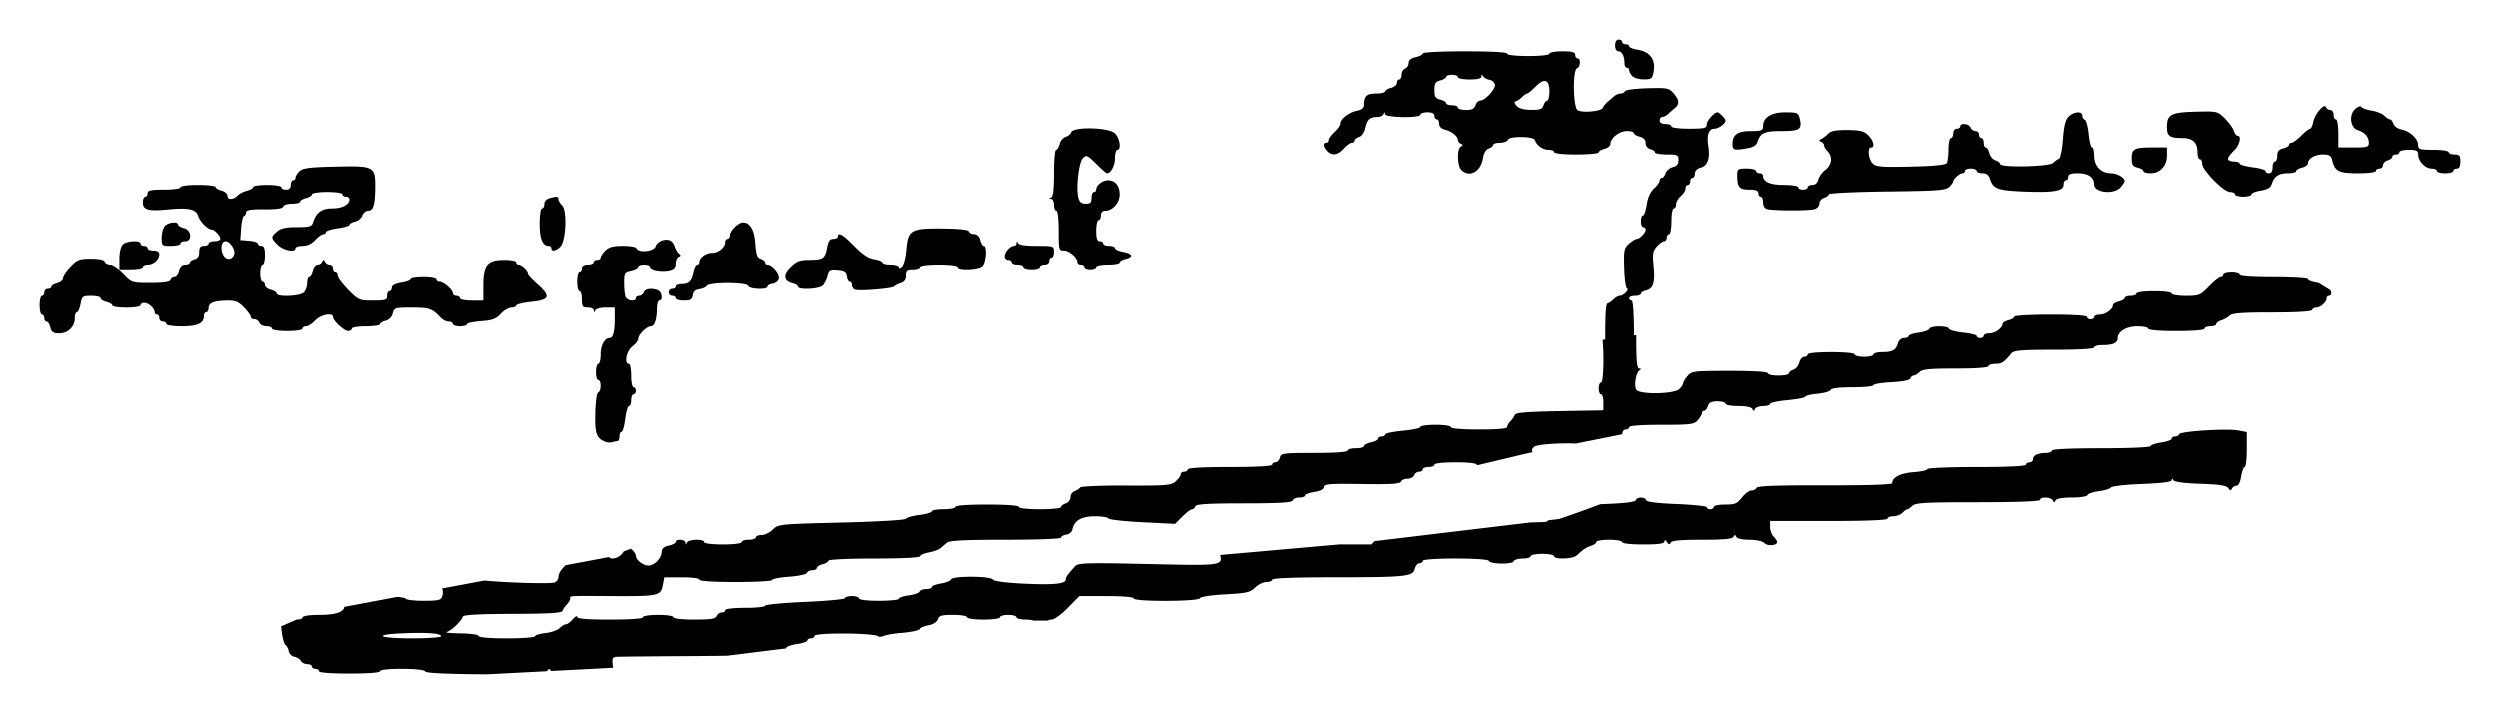 <svg xmlns="http://www.w3.org/2000/svg" width="715.655" height="204.376" viewBox="0 0 670.926 191.603"><path style="fill:#000" d="M-44.529 180.986c-.588 0-.945.595-.945 1.575 0 .927.362 1.576.878 1.576.964 0 1.642 1.324 1.642 3.202 0 .665.284 1.209.63 1.209.347 0 .63.295.63.656 0 .361.355 1.06.788 1.552.434.492 1.816.905 3.072.919 2.04.021 2.325-.179 2.662-1.86.68-3.4-.837-5.551-4.309-6.115-1.217-.197-2.212-.604-2.212-.905 0-.302-.426-.549-.946-.549s-.945-.283-.945-.63c0-.346-.425-.63-.945-.63zm-41.274 3.15c-6.488 0-11.342.25-11.342.582 0 .319-.85.766-1.89.994-1.253.275-1.89.801-1.89 1.559 0 .628-.426 1.306-.946 1.505-.52.2-.945.938-.945 1.642s-.284 1.28-.63 1.28c-.347 0-.63.42-.63.934 0 .513-.71 1.111-1.576 1.329-.866.217-1.575.648-1.575.957 0 .309-1.104.561-2.453.561-2.496 0-3.218.701-3.218 3.124 0 .747-.63 1.256-1.857 1.502-2.14.427-4.445 2.202-4.445 3.421 0 .46-.709 1.492-1.575 2.295-.866.803-1.575 1.783-1.575 2.176 0 .393-.284.715-.63.715-.917 0-.772 1.21.27 2.25 1.322 1.323 2.752 1.103 4.4-.675.803-.866 1.782-1.575 2.175-1.575.394 0 .716-.264.716-.587 0-.323.548-.761 1.217-.974.715-.227 1.397-1.22 1.654-2.406.492-2.266 1.227-2.94 3.22-2.955.752-.005 1.509-.364 1.683-.797.255-.63.329-.63.369 0 .061.975 9.5 1.132 9.5.157 0-.346.852-.63 1.891-.63 1.26 0 1.89.315 1.89.945 0 .52.284.945.63.945.347 0 .63.537.63 1.193 0 .76.598 1.342 1.652 1.607 1.776.445 3.39 1.766 3.39 2.774 0 .343.354.789.788.99.63.295.63.442 0 .736-1.081.505-.998 5.184.112 6.294 2.178 2.178 5.236.516 5.834-3.173.225-1.386.792-2.332 1.537-2.568.65-.207 1.18-.64 1.18-.963 0-.324.828-.588 1.84-.588 1.01 0 1.956-.355 2.1-.788.347-1.038 6.918-.983 7.265.06.479 1.435 2.128 2.618 3.65 2.618.841 0 1.53.284 1.53.63 0 .376 2.415.63 5.986.63 3.292 0 5.986-.252 5.986-.56 0-.31.709-.74 1.575-.958.867-.217 1.576-.816 1.576-1.329 0-1.568 2.407-3.454 4.41-3.454 1.04 0 1.89.253 1.89.562 0 .31.71.74 1.576.957 1.047.263 1.576.835 1.576 1.704 0 .777.51 1.44 1.26 1.636.693.181 1.26.58 1.26.886 0 .306 1.418.557 3.15.557 2.903 0 3.151.119 3.151 1.507 0 1.07-.443 1.619-1.533 1.892-.843.212-1.713.951-1.932 1.644-.22.692-.665 1.258-.988 1.258-.323 0-.588.322-.588.716 0 .393-.686 1.35-1.525 2.128-.98.909-1.681 2.455-1.962 4.327-.24 1.601-.688 2.911-.995 2.911-.308 0-.559.709-.559 1.575 0 .867.284 1.576.63 1.576.347 0 .63.304.63.675 0 .826-1.584 2.475-2.378 2.475-.319 0-1.243.576-2.055 1.28-1.352 1.173-1.463 1.715-1.325 6.46.083 2.848.417 5.272.743 5.387.737.259-.93 1.996-1.916 1.996-.396 0-1.12.4-1.609.89-.489.488-1.242 1.006-1.674 1.15-.489.163-.653 2.874-.627 9.7l-.724.103c.41 3.683.302 11.472-.407 11.472-.347 0-.63.71-.63 1.576 0 .866.283 1.575.63 1.575.347 0 .63.97.63 2.156v2.156l-11.763.207c-8.79.155-11.83.41-12.028 1.007-.146.439-.666 1.198-1.155 1.687-.49.489-.89 1.193-.89 1.565 0 .442-2.604.674-7.56.674-4.622 0-7.562-.245-7.562-.63 0-.356-1.786-.63-4.096-.63-2.253 0-4.096.26-4.096.577 0 .317-2.127.775-4.726 1.019-2.6.243-4.726.693-4.726 1 0 .305-.425.554-.945.554s-.946.262-.946.581c0 .32-.85.766-1.89.995-1.04.228-1.89.676-1.89.995 0 .32-.993.58-2.206.58s-2.205.284-2.205.63c0 .39-3.38.63-8.881.63-8.351 0-8.9.076-9.21 1.26-.181.694-.723 1.26-1.202 1.26-.48 0-.872.284-.872.631 0 .397-4.2.63-11.342.63-7.141 0-11.342.234-11.342.63 0 .347-.426.63-.945.63-.52 0-.946.322-.946.714 0 .393-.61 1.243-1.354 1.89-1.226 1.063-2.498 1.17-13.317 1.116-6.636-.032-12.133.199-12.35.52-.214.318-.886.762-1.492.986-.607.223-1.103.963-1.103 1.644 0 .684-.563 1.416-1.26 1.637-.693.22-1.26.665-1.26.989 0 .323-2.552.587-5.672.587-3.36 0-5.67-.257-5.67-.63 0-.39-3.257-.63-8.508-.63-5.25 0-8.506.24-8.506.63 0 .346-1.418.63-3.151.63-1.733 0-3.15.247-3.15.549 0 .302-1.484.746-3.297.986-1.813.241-3.462.706-3.665 1.034-.206.335-7.818.778-17.316 1.008-16.654.405-16.973.438-18.418 1.883-.81.809-2.167 1.471-3.018 1.471-.85 0-1.547.284-1.547.63 0 .347-.85.63-1.89.63s-1.89.284-1.89.63c0 .368-2.1.63-5.041.63-2.941 0-5.042-.262-5.042-.63 0-.918-4.248-.773-4.623.158-.254.63-.328.63-.367 0-.057-.896-2.571-1.098-2.571-.207 0 .32-.85.766-1.89.995-1.296.284-1.891.794-1.891 1.618 0 1.715-1.927 3.738-3.56 3.738-1.435 0-3.371-1.5-3.371-2.61 0-.536-.668-1.379-1.372-1.918l-1.918.737c-.431.956-1.803 1.9-2.955 1.9-.419 0-.758-.125-1.032-.379l-11.61 2.183a4.316 4.316 0 0 1-.332.347c-.867.803-1.576 2.032-1.576 2.732 0 .7-.508 1.405-1.13 1.567-1.571.411-14.32-.048-18.758-.547l-11.392 2.142c.311.56.332 1.27.06 2.127-.318 1.002-1.042 1.17-5.003 1.17-2.547 0-4.725-.264-4.84-.587-.056-.156-.89-.319-2.183-.46l-14.235 2.677c-.116 1.396-2.367 2.151-6.522 2.151-1.832 0-3.313.125-4.09.318l-.57.248a.117.117 0 0 0-.021.065c0 .448-.691.632-1.523.606l-4.239 1.843.275 2.053c.192 1.436.623 2.783.956 2.993.332.21.71.945.842 1.635.13.689.801 1.358 1.49 1.487.69.13 1.48.63 1.758 1.111.277.481 1.057.874 1.733.874.675 0 1.228.284 1.228.63 0 .347.426.63.946.63s.945.284.945.63c0 .388 3.15.63 8.191.63s8.192-.242 8.192-.63c0-.879 11.8-.834 12.093.047.151.454 5.46.713 16.142.788.177 0 .305.002.479.003l16.095-.836v-.001c.494-.71.736-.75.976-.158.015.036.04.07.063.105l16.7-.868c-.31-2.685-.211-2.867 1.165-2.947.828-.047 10.137-.137 20.686-.198 3.44-.02 6.302-.05 8.732-.09l11.628-1.442c.076-.017.154-.021.233-.03l3.993-.495a.403.403 0 0 0 .028-.139c0-.325 1.276-.783 2.836-1.017 1.56-.234 2.835-.676 2.835-.984 0-.307.426-.559.945-.559.52 0 .946-.283.946-.63 0-.987 16.826-.834 17.228.157.013.033.026.057.04.086l.975-.121c.646-.355 2.76-.76 5.064-.948 2.594-.212 4.813-.671 4.93-1.02.116-.35 1.173-.815 2.349-1.036 1.312-.246 2.284-.862 2.516-1.595.316-.995 1.002-1.194 4.118-1.194 2.072 0 3.738.28 3.738.63 0 .36 1.89.63 4.411.63 2.52 0 4.411-.27 4.411-.63 0-.347.993-.63 2.206-.63s2.205.283 2.205.63c0 .346 1.134.63 2.52.63.847 0 1.596.107 2.053.268h3.853c.23-.161.605-.268 1.029-.268.695 0 2.652-1.418 4.349-3.15l3.085-3.151h7.309c4.453 0 7.309.246 7.309.63 0 .897 17.466.846 17.765-.051.133-.399 2.959-.833 6.797-1.044 5.783-.319 6.745-.54 8.045-1.84.812-.811 2.173-1.476 3.024-1.476.85 0 1.546-.284 1.546-.63 0-.404 5.939-.633 16.541-.637 19.373-.008 21.136-.194 21.66-2.283.206-.82.77-1.491 1.252-1.491s.876-.284.876-.63c0-.842 17.464-.852 17.749-.01.307.907 6.386 1.014 6.685.117.135-.406 1.215-.738 2.399-.738s2.153-.283 2.153-.63c0-.346 1.418-.63 3.15-.63 1.734 0 3.151.284 3.151.63 0 .908 4.968.778 6.01-.157 1.985-1.78 2.658-2.229 3.963-2.643.753-.239 1.37-.7 1.37-1.023 0-.323 1.56-.588 3.465-.588 1.907 0 3.466.284 3.466.63 0 .374 2.31.63 5.671.63 4.112 0 5.674-.216 5.681-.787.007-.534.226-.483.679.157.503.712.747.75.987.158.233-.573 2.528-.788 8.407-.788 5.853 0 8.188-.217 8.454-.787.294-.63.44-.63.735 0 .222.475 1.612.787 3.51.787 1.866 0 3.506.362 4.034.89.89.889 3.43.676 3.43-.288 0-.282-.424-.936-.944-1.456-.52-.52-.946-1.675-.946-2.566v-1.62h15.754c10.082 0 15.753-.228 15.753-.63 0-.348.688-.631 1.53-.631.842 0 1.957-.425 2.476-.945.52-.52 1.127-.945 1.35-.945.223 0 .831-.426 1.351-.946.793-.792 3.636-.945 17.599-.945 10.682 0 16.653-.226 16.653-.63 0-.913 2.978-.775 3.413.158.294.63.44.63.735 0 .237-.509 1.782-.788 4.359-.788 2.261 0 4.088-.29 4.215-.67.122-.37 1.493-.837 3.045-1.04 1.552-.203 3.006-.652 3.232-.999.226-.346 3.983-.768 8.35-.936 5.226-.201 7.942-.546 7.948-1.008.007-.496.146-.49.473.023.287.45 3.043.81 7.26.946 5.147.165 6.957.448 7.452 1.163.492.711.734.75.974.158.176-.433.718-.788 1.205-.788.546 0 1.04-.967 1.288-2.52.222-1.387.65-2.52.953-2.52.302 0 .55-2.115.55-4.698v-4.698l-2.31-.432c-3.085-.579-15.594.217-15.86 1.01-.115.344-.61.625-1.102.625-.49 0-.893.267-.893.592 0 .326-1.276.783-2.835 1.017-1.56.234-2.836.677-2.836.984 0 .307-5.955.558-13.233.558-8.402 0-13.233.23-13.233.63 0 .347-.686.63-1.524.63-2.175 0-3.517.628-3.517 1.644 0 .482-.425.877-.945.877s-.945.284-.945.63c0 .4-4.831.63-13.233.63-7.278 0-13.233.25-13.233.555 0 .304-1.666.675-3.703.823-3.524.255-5.749 1.394-5.749 2.945 0 .407-6.4.617-18.088.592-12.924-.027-18.157.166-18.326.675-.131.392-.739.712-1.351.712-.613 0-1.766.85-2.563 1.89-1.258 1.641-1.852 1.89-4.506 1.89-1.68 0-3.056.284-3.056.63 0 .347-.425.63-.945.63s-.945-.244-.945-.544c0-.3-3.602-.684-8.004-.854-5.204-.2-8.087-.56-8.244-1.03-.313-.94-2.48-.936-2.794.007-.16.48-3.066.83-8.559 1.029-.342.012-.634.032-.966.047a313.385 313.385 0 0 1-11.046 3.963l-2.897.347c-.157.16-.361.302-.59.39-.182.07-1.936.135-4.284.195l-41.753 5.01-.867.893h-8.632l-31.904 2.827c.716 2.93-.019 2.851-19.267 2.43-16.85-.37-18.877-.308-19.712.609-1.961 2.152-2.507 2.924-2.507 3.547 0 1.168-3.226 1.488-11.219 1.11-4.842-.229-8.055-.65-8.328-1.092-.6-.972-10.876-1.023-11.199-.056-.13.39-1.347.887-2.704 1.104-1.358.217-2.468.642-2.468.944 0 .302-.685.55-1.523.55-.837 0-1.623.302-1.746.67-.123.37-1.423.832-2.888 1.029-1.466.196-2.665.604-2.665.904 0 .301-2.41.547-5.356.547-3.15 0-5.356-.26-5.356-.63 0-.347-.85-.63-1.89-.63s-1.89.248-1.89.55c0 .302-4.821.755-10.713 1.007-5.892.252-10.712.714-10.712 1.026 0 .313-2.41.567-5.356.567-3.151 0-5.356.26-5.356.63 0 .347-.435.63-.965.63-.531 0-1.128.426-1.328.946-.284.742-1.566.945-5.966.945-3.316 0-5.604-.257-5.604-.63 0-.356-1.786-.63-4.096-.63s-4.096.274-4.096.63c0 .39-3.36.63-8.822.63-6.242 0-8.822-.213-8.822-.727 0-.4-.53-.116-1.176.63-.648.747-1.478 1.357-1.845 1.357-.368 0-1.131.462-1.696 1.027s-2.287 1.169-3.826 1.342c-1.54.174-2.8.563-2.8.865 0 .301-3.402.547-7.56.547-4.622 0-7.562-.245-7.562-.63 0-.36-2.097-.661-4.884-.703-2.686-.04-4.347-.21-3.692-.378 1.217-.312 3.912-2.885 4.327-4.131.157-.47 4.433-.705 13.372-.733 10.022-.032 13.205-.23 13.408-.84.146-.44.666-1.199 1.155-1.687.489-.49.889-1.194.889-1.565 0-.798-.877-.746 11.442-.677 12.2.068 12.89-.08 13.417-2.887l.403-2.152h4.698c2.711 0 4.697.266 4.697.63 0 .393 3.676.63 9.767.63 5.372 0 9.767-.246 9.767-.546 0-.3 2.045-.691 4.544-.87 2.511-.18 4.648-.64 4.778-1.03.13-.387.778-.705 1.443-.705.664 0 1.208-.277 1.208-.617 0-.34.709-.797 1.575-1.014.866-.218 1.575-.648 1.575-.957 0-.31 5.512-.562 12.288-.562 7.383 0 12.288-.24 12.288-.602 0-.33 1.056-.8 2.347-1.042 1.29-.242 2.699-.751 3.129-1.131.43-.38 1.205-1.046 1.722-1.479.694-.581 4.829-.788 15.775-.788 8.73 0 14.834-.24 14.834-.585 0-.323.636-.677 1.412-.788.777-.11 1.511-.724 1.633-1.362.456-2.39 2.446-3.566 6.04-3.566 1.877 0 3.508.257 3.623.57.116.313 4.195.772 9.067 1.02l8.856.45 1.965-1.965c1.08-1.08 2.247-1.965 2.591-1.965.345 0 .744-.355.889-.788.198-.595 3.392-.789 13.078-.795 9.61-.007 12.88-.204 13.075-.788.143-.429.945-.78 1.782-.78.838 0 1.523-.247 1.523-.55 0-.302 1.135-.73 2.52-.951 1.627-.26 2.521-.736 2.521-1.338 0-.794 1.536-.911 10.187-.78 4.778.072 7.567.04 9.048-.138l.961-.188c.257-.086.4-.188.441-.308.145-.434.918-.788 1.718-.788.8 0 1.62-.425 1.819-.945.2-.52.796-.945 1.327-.945.53 0 .965-.284.965-.63 0-.347.709-.63 1.575-.63.867 0 1.576-.284 1.576-.63 0-.374 2.31-.63 5.67-.63 3.361 0 5.672.256 5.672.63 0 .057.041.112.1.166l13.86-3.3 1.062-.213c-.358-.524-.222-.83.35-1.401.759-.76 7.293-1.122 11.242-.917l12.468-2.494c.069-.82.403-1.294.931-1.294.52 0 .946-.283.946-.63 0-.39 3.314-.63 8.682-.63 7.918 0 8.777-.111 9.767-1.267.597-.697 1.085-1.548 1.085-1.89 0-.343.264-.624.587-.624.324 0 .768-.567.988-1.26.298-.938.953-1.26 2.563-1.26 1.19 0 2.163.283 2.163.63 0 .346 1.536.63 3.414.63 2.114 0 3.553.3 3.78.788.294.63.44.63.735 0 .202-.434 1.194-.788 2.205-.788 1.011 0 1.838-.26 1.838-.576 0-.317 2.127-.776 4.726-1.02 2.6-.243 4.726-.656 4.726-.918 0-.261 1.477-.618 3.282-.791 1.805-.174 3.388-.635 3.518-1.025.152-.456 2.248-.711 5.855-.711 3.09 0 5.62-.253 5.62-.561 0-.309 2.176-.671 4.837-.806 3.059-.154 4.93-.527 5.093-1.014.141-.423.537-.77.88-.77.341 0 1.048-.425 1.567-.945.75-.75 2.76-.945 9.722-.945 5.431 0 8.777-.24 8.777-.63 0-.347.83-.63 1.845-.63 1.726 0 2.24-.334 4.323-2.813.672-.8 2.666-.968 11.5-.968 6.705 0 10.688-.235 10.688-.63 0-.347.97-.63 2.154-.63 2.891 0 4.147-.551 4.147-1.818 0-1.825 2.327-3.224 5.363-3.224 1.556 0 2.829.284 2.829.63 0 .386 2.94.63 7.561.63s7.562-.244 7.562-.63c0-.346.709-.63 1.575-.63.867 0 1.576-.263 1.576-.586 0-.324.624-.787 1.388-1.03.764-.242 1.768-.82 2.233-1.284.639-.639 3.411-.845 11.366-.845 6.644 0 10.601-.239 10.738-.648.119-.356.637-.648 1.153-.648 1.088 0 2.738-1.491 2.738-2.475 0-.371.283-.675.63-.675.347 0 .63-.303.63-.675 0-.29-.106-.586-.293-.872l-3.068-1.88a7.708 7.708 0 0 0-.728-.16c-1.216-.198-2.212-.605-2.212-.906 0-.301-4.112-.548-9.137-.548-5.671 0-9.137-.24-9.137-.63 0-.347-.992-.63-2.205-.63s-2.206.283-2.206.63c0 .346-.317.63-.704.63-.387 0-1.804 1.134-3.15 2.52-2.318 2.389-2.643 2.52-6.227 2.52-2.101 0-3.782-.28-3.782-.63 0-.364-1.995-.63-4.726-.63-2.73 0-4.726.266-4.726.63 0 .347-.709.63-1.575.63-.867 0-1.576.254-1.576.563 0 .309-.708.74-1.575.957-.866.217-1.575.654-1.575.969 0 1.103-1.994 2.553-3.511 2.553-.842 0-1.53.283-1.53.63 0 .346-.426.63-.945.63-.52 0-.946-.284-.946-.63 0-.393-3.675-.63-9.767-.63-5.372 0-9.767.253-9.767.562 0 .309-.709.74-1.575.957-.866.217-1.575.654-1.575.969 0 1.103-1.995 2.553-3.511 2.553-.842 0-1.53.283-1.53.63 0 .347-.426.63-.946.63s-.945-.243-.945-.541c0-.299-1.626-.71-3.613-.915-1.987-.205-3.712-.67-3.833-1.034-.29-.867-4.985-.857-5.275.01-.123.37-1.423.832-2.888 1.029-1.466.196-2.665.604-2.665.905 0 .3-.548.546-1.218.546-.711 0-1.401.59-1.66 1.418-.59 1.89-1.397 2.343-4.21 2.354-1.3.005-2.364.292-2.364.639 0 .347-1.134.63-2.52.63-1.386 0-2.52-.283-2.52-.63 0-.378-2.521-.63-6.302-.63-3.78 0-6.301.252-6.301.63 0 .347-.42.63-.934.63-.513 0-1.108.699-1.322 1.553-.214.854-.929 1.724-1.587 1.934-.659.209-1.198.644-1.198.967 0 .324-1.276.587-2.836.587-1.56 0-2.836-.283-2.836-.63 0-.394-3.808-.63-10.165-.63-9.623 0-10.23.072-11.343 1.357-.647.746-1.176 1.617-1.176 1.935 0 .319-.452 1.03-1.004 1.583-1.385 1.384-10.745 1.544-11.58.196-.678-1.096-.101-4.567.868-5.219.473-.318.441-.466-.1-.472-.587-.007-.787-2.02-.787-7.931 0-.398.005-.699.007-1.064l-.609.087c-.005-4.926-.21-9.376-.658-9.376a.632.632 0 0 1-.63-.63c0-.347.708-.63 1.575-.63.866 0 1.575-.253 1.575-.562 0-.309.676-.73 1.5-.938 1.86-.466 2.337-2.166 1.876-6.668-.296-2.899-.147-3.73.885-4.908.684-.78 1.564-1.417 1.957-1.417.392 0 .714-.426.714-.946s.283-.945.63-.945c.346 0 .63-1.56.63-3.466 0-1.906.284-3.465.63-3.465.347 0 .63-.504.63-1.12 0-.616.567-1.606 1.26-2.2.694-.593 1.26-1.506 1.26-2.03 0-.523.284-.952.63-.952.347 0 .631-.425.631-.945s.284-.945.63-.945c.347 0 .63-.536.63-1.191 0-.744.589-1.34 1.566-1.586 1.807-.453 2.542-2.528 2.024-5.718-.482-2.972.102-4.738 1.57-4.738 1.176 0 3.032-1.35 3.032-2.205 0-.498-1.667-2.206-2.153-2.206-.885 0-2.888 2.284-2.888 3.292 0 .974-.617 1.12-4.726 1.12-2.73 0-4.726-.267-4.726-.63 0-.347-.709-.631-1.575-.631-.98 0-1.576-.357-1.576-.945 0-.52.304-.945.676-.945.371 0 1.07-.355 1.553-.788a91.79 91.79 0 0 1 1.845-1.6c1.311-1.101 1.216-2.175-.351-3.975-1.236-1.42-1.68-1.503-7.089-1.349-3.174.091-5.865.445-5.98.788-.116.343-.633.622-1.148.622-.516 0-1.333.355-1.816.788a78.865 78.865 0 0 1-1.781 1.54c-.497.415-1.013 1.08-1.146 1.48-.32.96-5.608 1.466-6.817.653-1.222-.82-1.346-10.838-.14-11.24.92-.307 1.043-2.673.14-2.673-.347 0-.63-.425-.63-.945 0-.726-.806-.945-3.466-.945-1.906 0-3.466.283-3.466.63 0 .373-2.31.63-5.671.63-3.36 0-5.671-.257-5.671-.63 0-.397-4.201-.63-11.343-.63zm-3.465 6.302c.866 0 1.575.284 1.575.63 0 .347 1.418.63 3.15.63 2.096 0 3.155-.264 3.161-.787.007-.565.141-.585.473-.073.254.393 1.027.822 1.716.953.689.13 1.342.702 1.451 1.27.228 1.182-2.64 4.308-3.951 4.308-.48 0-1.054.568-1.274 1.26-.298.939-.953 1.261-2.563 1.261-1.19 0-2.163-.284-2.163-.63 0-.347-.709-.63-1.575-.63-.867 0-1.576-.252-1.576-.561 0-.31-.709-.74-1.575-.957-1.3-.327-1.575-.777-1.575-2.578 0-1.801.274-2.25 1.575-2.577.866-.217 1.575-.648 1.575-.957 0-.309.71-.562 1.576-.562zm24.945 1.665c.79.049 1.205.992 1.205 2.814 0 1.35-.264 2.452-.588 2.452-.323 0-.767.568-.987 1.26-.327 1.03-.942 1.257-3.35 1.237-1.92-.015-3.272-.386-3.87-1.06-.69-.775-.726-1.098-.147-1.29.425-.142 1.173-.659 1.662-1.148.489-.489 1.073-.889 1.298-.889.225 0 1.246-.837 2.27-1.862 1.05-1.05 1.892-1.552 2.507-1.514zm209.35 6.772a.485.485 0 0 0-.141.006c-.868.161-2.648 2.45-2.994 4.18-.206 1.028-.6 1.87-.877 1.87s-1.353.85-2.393 1.89c-1.04 1.04-2.197 1.89-2.57 1.89-.373 0-.678.254-.678.563 0 .31-.71.74-1.575.957-1.151.289-1.576.817-1.576 1.96 0 .86-.283 1.562-.63 1.562-.347 0-.63.709-.63 1.575 0 .98-.357 1.576-.945 1.576-.52 0-.945-.264-.945-.585 0-.322-1.56-.78-3.466-1.017-1.906-.238-3.466-.684-3.466-.99 0-.307-.709-.559-1.575-.559-.867 0-1.576-.321-1.576-.715 0-.393.71-1.373 1.576-2.176 1.53-1.419 2.171-4.04.987-4.04-.323 0-.78-.608-1.016-1.351-.236-.744-1.318-2.232-2.405-3.309-1.957-1.937-2.036-1.955-7.85-1.8-6.648.178-7.675.732-7.675 4.142 0 2.431.735 2.948 4.192 2.948 2.712 0 4 1.203 4 3.736 0 1.065.283 1.935.63 1.935.346 0 .63.55.63 1.224 0 1.71 5.786 7.598 7.467 7.598.745 0 1.355.283 1.355.63 0 .346.992.63 2.205.63s2.206-.28 2.206-.622c0-.343 1.126-.803 2.503-1.023 1.773-.284 2.623-.782 2.918-1.711.668-2.105 1.895-2.945 4.3-2.945 1.238 0 2.251-.253 2.251-.562 0-.309.71-.74 1.576-.957.866-.217 1.575-.694 1.575-1.059 0-1.32 1.847-2.463 3.983-2.463 1.828 0 2.248.268 2.596 1.652.72 2.873 1.776 3.389 6.923 3.389 2.761 0 4.772-.266 4.772-.63 0-.347.425-.63.945-.63s.945-.406.945-.903c0-.496.567-1.083 1.26-1.303.694-.22 1.26-.664 1.26-.988 0-.323.426-.587.946-.587s.945-.284.945-.63c0-.347 1.134-.63 2.52-.63 2.096 0 2.521.21 2.521 1.253 0 1.777 1.914 3.787 3.606 3.787.79 0 1.435.284 1.435.63 0 .347.993.63 2.206.63s2.205-.283 2.205-.63c0-.346.425-.63.945-.63.63 0 .946-.63.946-1.89 0-1.596-.246-1.89-1.576-1.89-.866 0-1.575-.284-1.575-.63 0-.356-1.785-.63-4.096-.63-3.676 0-4.096-.13-4.096-1.261 0-1.7-2.146-3.737-4.412-4.19-1.037-.208-2.017-.892-2.228-1.556-.207-.652-.62-1.185-.919-1.185-.298 0-.986-.443-1.527-.984-.54-.541-2.049-1.152-3.352-1.358-1.303-.205-2.552-.653-2.776-.993-.238-.364-.956-.107-1.738.622-1.698 1.582-1.23 4.978.772 5.613 1.853.588 2.947 1.834 2.947 3.357 0 1.186-.373 1.304-4.096 1.304h-4.095v-3.78c0-2.101-.28-3.781-.63-3.781-.347 0-.63-.568-.63-1.26 0-.694-.403-1.261-.894-1.261-.49 0-1.005-.337-1.142-.748-.055-.167-.154-.251-.284-.267zM.199 200.52c-3.77 0-5.975 1.396-5.975 3.78 0 1.095-.42 1.261-3.196 1.261-3.599 0-4.996.957-4.996 3.422 0 1.73.286 1.819 3.922 1.218 1.618-.268 2.474-.794 2.76-1.697.777-2.444 1.882-2.943 6.526-2.943 4.86 0 5.552-.498 4.807-3.467-.36-1.439-.69-1.574-3.848-1.574zm78.669.03c-.787-.031-1.856.36-2.628 1.132-.848.848-1.264 2.506-1.538 6.132-.207 2.733-.681 5.071-1.055 5.195-.373.125-1.08.627-1.568 1.116-1.03 1.03-14.211 1.309-14.211.301 0-.323-.566-.767-1.259-.987-.692-.22-1.432-1.09-1.644-1.933-.212-.843-.637-1.534-.946-1.534-.31 0-.562-.567-.562-1.26 0-.693-.284-1.26-.63-1.26-.347 0-.63-.426-.63-.946a.958.958 0 0 0-.966-.945c-.53 0-1.127-.425-1.327-.945-.401-1.046-2.749-1.315-2.749-.315 0 .346-.425.63-.945.63-.525 0-.945.56-.945 1.26 0 .693-.284 1.26-.63 1.26-.347 0-.635 1.347-.64 2.994-.005 1.646-.221 3.326-.48 3.732-.314.494-3.517.808-9.639.945-7.92.179-9.314.063-10.233-.851-1.147-1.142-1.465-4.299-.433-4.299 1.1 0 .681-1.84-.742-3.263-1.122-1.122-2.136-1.38-5.555-1.418-3.102-.033-4.455.226-5.233 1.002-.577.575-1.409 1.213-1.848 1.417-.636.296-.639.447-.012.74.433.202.788.647.788.99 0 .342.425 1.048.945 1.568 1.412 1.412 1.143 3.681-.592 4.984-.846.635-1.702 1.808-1.903 2.608-.228.907-.835 1.454-1.613 1.454-.686 0-1.248.284-1.248.63 0 .347-.567.63-1.26.63-.694 0-1.26-.283-1.26-.63 0-.35-1.696-.63-3.827-.63-3.719 0-5.626-.839-5.626-2.475 0-.371-.425-.676-.945-.676s-.945-.283-.945-.63c0-.346-1.134-.63-2.52-.63-2.366 0-2.521.114-2.521 1.84 0 3.168.558 3.831 3.218 3.831 1.76 0 2.453.267 2.453.946 0 .52.283.945.63.945.347 0 .63.688.63 1.529 0 .926.435 1.643 1.103 1.817 1.682.44 10.998.468 12.603.038.81-.217 1.417-.87 1.417-1.524 0-.63.567-1.325 1.26-1.545.694-.22 1.26-.65 1.26-.956 0-.306 7.04-.642 15.643-.745 13.642-.165 15.777-.324 16.698-1.247.582-.582 1.057-1.24 1.057-1.463 0-.654 1.74-2.205 2.475-2.205.371 0 .676-.284.676-.63 0-.347.708-.63 1.575-.63.866 0 1.575.283 1.575.63 0 .346.69.63 1.533.63 1.027 0 1.678.459 1.973 1.389.882 2.779 1.987 3.221 8.79 3.524 8.138.362 11.02-.107 11.02-1.791 0-.678.283-1.232.63-1.232.346 0 .63-.425.63-.945 0-.686.705-.945 2.565-.945 2.788 0 4.366 1.096 4.366 3.032 0 2.224 5.358 2.783 7.107.742.596-.698 1.085-1.427 1.085-1.621 0-.986-2.025-2.153-3.736-2.153-2.615 0-4.456-1.953-4.456-4.726 0-1.213-.244-2.206-.542-2.206-.298 0-.71-1.625-.915-3.612-.205-1.988-.67-3.713-1.033-3.834-.363-.121-.66-.622-.66-1.113 0-.557-.443-.837-1.055-.862zm-265.898 4.29c-2.229.034-4.148.36-4.398 1.013-.194.506-.894 1.093-1.554 1.302-.66.21-1.374 1.07-1.585 1.914-.212.844-.638 1.533-.947 1.533-.309 0-.562 2.812-.562 6.25 0 4.409-.232 6.342-.787 6.566-.63.255-.63.328 0 .368.433.027.787.758.787 1.624 0 .867.284 1.576.63 1.576.371 0 .63 2.205.63 5.356 0 5.154.055 5.356 1.436 5.356 1.406 0 3.605 1.927 3.605 3.158 0 .343.426.623.946.623s.945.283.945.63c0 .346.709.63 1.575.63.867 0 1.576-.284 1.576-.63 0-.347 1.417-.63 3.15-.63 1.733 0 3.15-.253 3.15-.562 0-.309.71-.74 1.576-.957 2.235-.56 1.95-1.42-.63-1.905-1.213-.227-2.205-.685-2.205-1.016 0-.33-.71-.601-1.576-.601-.866 0-1.575-.284-1.575-.63 0-.347-.425-.63-.945-.63-.7 0-.945-.736-.945-2.836 0-1.56.283-2.836.63-2.836.346 0 .63-.567.63-1.26 0-.805.42-1.26 1.164-1.26 1.962 0 3.877-2.159 3.877-4.372 0-2.338-1.222-3.82-3.15-3.82-1.434 0-3.151 1.35-3.151 2.476 0 .371-.284.675-.63.675-.347 0-.63.708-.63 1.575 0 1.257-.317 1.575-1.564 1.575-1.156 0-1.67-.424-1.972-1.63-.67-2.668.126-9.543 1.232-10.65.91-.91 1.221-.774 3.54 1.546 1.4 1.399 2.706 2.543 2.904 2.543 1.054 0 2.16-2.075 2.16-4.051 0-1.238.284-2.25.63-2.25 1.175 0 .64-3.311-.726-4.495-1-.867-4.376-1.31-7.241-1.268zm285.907 5.132c-5.048 0-5.722.342-5.722 2.892 0 1.742.284 2.197 1.575 2.521.867.218 1.576.648 1.576.957 0 .31.85.561 1.89.561 2.568 0 4.411-1.974 4.411-4.725v-2.206h-3.73zm-484.326 5.091c-1 .008-2.136.032-3.428.062-7.044.167-8.812.397-9.675 1.262-.58.581-1.057 1.361-1.057 1.733 0 .37-.283.674-.63.674-.346 0-.63.567-.63 1.26 0 .84-.42 1.26-1.26 1.26-.693 0-1.26-.283-1.26-.63 0-.35-1.68-.63-3.781-.63-2.08 0-3.781.253-3.781.562 0 .31-.743.75-1.651.977-.908.228-2.063.826-2.566 1.328-1.185 1.185-2.714 1.175-2.714-.018 0-.514-.71-1.112-1.576-1.33-.866-.217-1.575-.648-1.575-.957 0-.309-2.127-.562-4.726-.562-2.73 0-4.726.266-4.726.63 0 .36-1.89.63-4.411.63-3.5 0-4.411.196-4.411.946 0 .52-.284.945-.63.945-.347 0-.63.69-.63 1.533 0 2.026 1.461 2.428 6.883 1.894 5.362-.528 7.389-.077 7.973 1.773.469 1.485 2.57 3.622 3.56 3.622.793 0 2.378 1.65 2.378 2.476 0 .371-.709.674-1.575.674-.867 0-1.576.284-1.576.63 0 .347-.567.63-1.26.63-.936 0-1.26.42-1.26 1.635 0 1.104-.409 1.742-1.26 1.964-.693.182-1.26.58-1.26.886 0 .307-.562.557-1.249.557-.806 0-1.388.558-1.643 1.575-.218.867-.767 1.575-1.22 1.575-.454 0-.941.352-1.084.78-.178.533-1.86.78-5.317.78-5.012 0-5.076-.021-7.343-2.355-1.258-1.295-2.835-2.355-3.505-2.355-.67 0-1.337-.355-1.482-.788-.167-.502-1.51-.788-3.7-.788-3.055 0-3.663.23-5.461 2.07-1.113 1.138-2.024 2.48-2.024 2.981 0 .502-.709 1.09-1.575 1.308-.866.217-1.575.648-1.575.957 0 .309-.426.561-.946.561a.948.948 0 0 0-.945.945c0 .52-.283.945-.63.945-.346 0-.63 1.135-.63 2.521s.284 2.52.63 2.52c.347 0 .63.426.63.946s.279.945.619.945c.34 0 .795.709 1.013 1.575.317 1.266.787 1.576 2.392 1.576 2.341 0 4.168-1.799 4.168-4.103 0-.863.252-1.569.56-1.569.308 0 .746-.992.974-2.205.39-2.08.556-2.206 2.905-2.206 1.371 0 2.492.279 2.492.619 0 .34.71.796 1.576 1.014.866.217 1.575.648 1.575.957 0 .309 1.701.561 3.78.561 2.101 0 3.782-.28 3.782-.63 0-.347.446-.63.99-.63 1.132 0 2.79 1.472 2.79 2.476 0 .371.284.675.63.675.347 0 .63.425.63.945s.426.945.946.945.945.283.945.63c0 .356 1.8.63 4.141.63 4.258 0 5.941-.79 5.941-2.79 0-.545.284-.99.63-.99.347 0 .63-.534.63-1.187 0-1.344 1.619-1.943 5.289-1.955 1.908-.007 2.852.41 4.253 1.876.99 1.037 1.8 2.171 1.8 2.52 0 .35.435.636.966.636.53 0 1.128.425 1.328.945.2.52 1.041.945 1.87.945.83 0 1.508.284 1.508.63 0 .356 1.785.63 4.096.63 2.31 0 4.096-.274 4.096-.63 0-.346.44-.63.976-.63s1.631-.709 2.434-1.575c1.457-1.572 4.782-2.209 4.782-.917 0 1.012 2.97 3.752 4.067 3.752.535 0 .974-.283.974-.63 0-.35 1.68-.63 3.78-.63 2.08 0 3.781-.252 3.781-.561 0-.309.677-.732 1.506-.94.912-.23 1.662-1 1.903-1.959.38-1.512.6-1.58 5.136-1.58 4.677 0 5.425.26 7.708 2.677.572.607 1.545 1.103 2.16 1.103.617 0 1.121.283 1.121.63 0 .347.85.63 1.89.63s1.891-.25 1.891-.554c0-.305 1.69-.677 3.756-.826 3.07-.222 4.042-.581 5.326-1.966.864-.932 2.151-1.695 2.861-1.695.71 0 1.29-.25 1.29-.556 0-.306 1.843-.754 4.096-.996 4.967-.531 5.284-1.488 1.575-4.75-1.38-1.212-2.512-2.437-2.515-2.722-.009-.748-1.689-2.318-2.48-2.318-.372 0-.676-.284-.676-.63 0-.347-1.456-.63-3.235-.63-4.464 0-5.587 1.348-5.587 6.712v4h-3.15c-1.734 0-3.151-.284-3.151-.63 0-.347-.426-.63-.946-.63s-.945-.322-.945-.714c0-.935-2.476-3.067-3.562-3.067-.467 0-.849-.284-.849-.63 0-.347-1.56-.63-3.465-.63-1.907 0-3.466.248-3.466.55 0 .302-1.134.73-2.52.952-1.632.26-2.521.734-2.521 1.34 0 .517-.284.938-.63.938-.347 0-.63.567-.63 1.26 0 1.12-.42 1.26-3.785 1.26-3.658 0-3.879-.094-6.617-2.871-1.557-1.58-2.831-3.282-2.831-3.781 0-.5-.284-.909-.63-.909-.347 0-.63-.425-.63-.945s-.403-.945-.893-.945c-.491 0-1.059-.355-1.26-.788-.295-.63-.441-.63-.735 0-.202.433-.764.788-1.249.788-.484 0-1.058.709-1.276 1.575-.217.867-.648 1.575-.957 1.575-.309 0-.562.73-.562 1.621s-.405 2.025-.9 2.52c-1.023 1.023-7.292 1.267-7.292.283 0-.34-.709-.797-1.575-1.014-.866-.217-1.575-.79-1.575-1.272s-.284-.877-.63-.877c-.347 0-.63-.993-.63-2.206s.283-2.205.63-2.205c.346 0 .63-1.134.63-2.52 0-1.821-.263-2.521-.946-2.521-.52 0-.945-.266-.945-.592 0-.326-1.063-.68-2.363-.788l-2.363-.196.222-3.15c.121-1.733.476-3.245.787-3.36.312-.116.567-.567.567-1.002 0-.57 1.353-.779 4.835-.748 3.296.029 4.918-.204 5.094-.732.142-.426 1.226-.775 2.41-.775 1.185 0 2.154-.252 2.154-.56 0-.31.709-.74 1.575-.958.866-.217 1.575-.674 1.575-1.014 0-.34 1.839-.618 4.096-.618 2.31 0 4.096.274 4.096.63 0 .346.425.63.945.63s.945.304.945.675c0 1.438-1.903 2.476-4.54 2.476-2.868 0-4.365 1.068-5.205 3.713-.37 1.165-.908 1.328-4.378 1.328-2.96 0-4.3.296-5.314 1.176-1.708 1.481-1.697 1.692.19 3.578 1.523 1.523 4.754 2.146 4.754.917 0-.347.865-.63 1.921-.63 1.24 0 2.438-.56 3.38-1.576.803-.866 1.782-1.575 2.175-1.575.394 0 .716-.257.716-.571 0-.314 1.418-.766 3.15-1.004 1.734-.239 3.151-.66 3.151-.936s.69-.676 1.533-.888c.844-.211 1.714-.95 1.934-1.643.22-.692.915-1.26 1.544-1.26 1.4 0 1.9-1.682 1.912-6.413.012-4.82-.263-5.562-7.256-5.509zm55.677 8.19c-.357.03-.877.15-1.625.35-.834.223-1.418.868-1.418 1.566 0 .653-.283 1.186-.63 1.186-.356 0-.63 1.801-.63 4.142 0 4.036.794 5.94 2.475 5.94.372 0 .676.284.676.63 0 .966 1.23.751 2.401-.42 1.526-1.525 1.892-9.689.497-11.083-.554-.555-1.008-1.312-1.008-1.684 0-.384-.091-.588-.433-.628a1.538 1.538 0 0 0-.305 0zm50.249 6.883c-1.258 0-3.511 2.224-3.511 3.466 0 .52-.284.945-.63.945-.347 0-.63.406-.63.901 0 1.405-1.821 2.88-3.556 2.88-1.623 0-3.376 1.286-3.376 2.476 0 .372-.26.675-.58.675-.319 0-.78.921-1.024 2.048-.5 2.309-1.227 2.97-3.28 2.984-.78.005-1.417.292-1.417.639 0 .346-.425.63-.945.63a.948.948 0 0 0-.946.945c0 .52.426.945.946.945s.945.284.945.63c0 .347.973.63 2.162.63 1.762 0 2.199-.261 2.363-1.417.136-.961.708-1.489 1.776-1.638.867-.122 1.77-.533 2.006-.914.629-1.013 10.726-.984 11.067.031.306.909 5.201 1.099 5.201.202 0-.322.636-.677 1.412-.787.776-.111 1.51-.724 1.632-1.362.224-1.171-1.803-3.566-3.017-3.566-.361 0-.657-.264-.657-.587 0-.323-.533-.758-1.186-.965-.937-.298-1.241-1.147-1.452-4.06-.272-3.768-1.404-5.73-3.303-5.73zm-152.768.011c-.794.031-1.794.35-2.335.89-.495.495-.9 1.913-.9 3.15 0 2.206.05 2.25 2.52 2.25 1.387 0 2.52-.283 2.52-.63 0-.346.568-.63 1.261-.63 1.991 0 1.722-3.01-.315-3.521-.866-.218-1.575-.648-1.575-.957 0-.336-.355-.51-.85-.547a2.914 2.914 0 0 0-.326-.005zm206.209 1.628c-8.39-.076-9.126.371-9.577 5.809-.161 1.943-.678 3.918-1.149 4.389-.496.496-.857.573-.857.181 0-.371-.992-.675-2.205-.675s-2.206-.246-2.206-.548c0-.3-1.005-.71-2.234-.91-1.582-.256-3.141-1.29-5.352-3.548-3.01-3.075-4.386-3.876-4.386-2.556 0 .347-.554.63-1.232.63-.926 0-1.339.587-1.666 2.363-.538 2.926-1.066 3.288-4.827 3.3-2.436.008-3.354.349-4.893 1.82-2.143 2.047-1.992 3.648.4 4.249.829.207 1.506.63 1.506.94 0 .91 5.676.646 6.63-.307.478-.478 1.06-1.628 1.292-2.554.374-1.49.687-1.664 2.71-1.495 1.82.152 2.327.48 2.487 1.609.111.78.465 1.418.788 1.418.322 0 .586.402.586.893 0 .49.354 1.038.787 1.217 1.079.443 10.164-.294 10.555-.857.173-.25.953-.652 1.733-.895.96-.3 1.418-.938 1.418-1.976 0-1.283.308-1.533 1.89-1.533 1.04 0 1.89-.284 1.89-.63 0-.368 2.101-.63 5.042-.63 2.94 0 5.04.262 5.04.63 0 .98 5.64.753 6.662-.27.978-.977 1.254-5.401.338-5.401-.309 0-.74-.71-.957-1.576-.248-.988-.841-1.575-1.591-1.575-.658 0-1.305-.326-1.437-.725-.162-.483-2.56-.746-7.185-.787zm-73.829 3.02c-1.27-.054-2.665.676-2.994 1.71-.474 1.495-4.716 1.905-5.23.506-.115-.315-1.745-.573-3.622-.573-2.573 0-3.724.31-4.674 1.26-.693.693-1.26 1.544-1.26 1.89 0 .347-.426.63-.946.63s-.945.284-.945.63c0 .347-.709.63-1.575.63-.98 0-1.575.358-1.575.946 0 .52-.284.945-.63.945-.347 0-.63 1.134-.63 2.52 0 1.387.283 2.521.63 2.521.346 0 .63.993.63 2.206 0 1.932.195 2.205 1.575 2.205.866 0 1.598.355 1.625.788.04.63.113.63.368 0 .178-.442 1.4-.788 2.785-.788h2.468v3.1c0 3.425-.449 5.092-1.372 5.092-1.34 0-2.408 1.938-2.408 4.366 0 1.412-.284 2.565-.63 2.565-.347 0-.63.993-.63 2.206s.283 2.205.63 2.205c.84 0 .812 2.985-.03 3.266-.377.126-.715 2.53-.788 5.605-.13 5.493.309 6.731 2.72 7.677.513.202 1.31.247 1.772.102.462-.146 1.1-.266 1.418-.266.318 0 .579-.567.579-1.26 0-.694.25-1.26.557-1.26.307 0 .752-1.56.99-3.467.239-1.906.697-3.465 1.019-3.465.321 0 .584-.71.584-1.576 0-.866.284-1.575.63-1.575.347 0 .63-.425.63-.945s-.283-.945-.63-.945c-.346 0-.63-1.418-.63-3.151 0-1.733-.283-3.15-.63-3.15-1.332 0-.626-3.484.945-4.665.867-.65 1.576-1.568 1.576-2.04 0-1.115 2.271-3.378 3.392-3.378.992 0 1.627-1.89 1.64-4.883.004-1.127.292-2.048.639-2.048 1.028 0 .717-2.352-.366-2.768-1.737-.666-3.441-.416-3.817.562-.2.52-.757.945-1.24.945s-.878.284-.878.63c0 1.028-2.352.717-2.768-.366-.21-.548-.383-2.227-.383-3.73 0-2.526.144-2.766 1.89-3.15 1.04-.228 1.89-.675 1.89-.994 0-.32.71-.581 1.576-.581.867 0 1.575.253 1.575.562 0 .848 3.075 1.445 5.122.995 1.363-.299 1.81-.76 1.81-1.87 0-.81.354-1.617.788-1.792.567-.23.59-.465.084-.84-.386-.286-.893-1.132-1.126-1.88-.233-.747-.812-1.509-1.285-1.69a2.675 2.675 0 0 0-.845-.169zm-118.49.382c1.033 0 2.409 1.737 2.409 3.039 0 1.327-1.294 2.151-2.309 1.472-1.504-1.007-1.58-4.51-.1-4.51zm212.397 0c-.055 0-.084.158-.104.473-.027.433-.354.788-.725.788-1.004 0-2.476 1.66-2.476 2.791 0 .545.426.99.946.99s.945.283.945.63c0 .346.709.63 1.575.63.867 0 1.575.283 1.575.63 0 .346.993.63 2.206.63s2.205-.284 2.205-.63c0-.347.567-.63 1.26-.63.7 0 1.26-.42 1.26-.945 0-.52.284-.946.631-.946.347 0 .63-.709.63-1.575 0-1.539-.109-1.575-4.674-1.575-3.149 0-4.776-.257-4.99-.788-.128-.315-.21-.473-.264-.473zm-237.196.022c-1.065.06-2.259.37-2.769.88-.517.517-.9 2.124-.9 3.78v2.88h3.151c1.733 0 3.15-.283 3.15-.63 0-.347.588-.63 1.306-.63 1.547 0 3.106-1.4 3.106-2.79 0-.637-.564-.991-1.576-.991-.866 0-1.575-.284-1.575-.63 0-.347-.425-.63-.945-.63s-.945-.284-.945-.63c0-.482-.938-.67-2.003-.609zm76.763 105.017c3.805.003 5.897.31 5.897.89 0 .31-3.545.564-7.877.564-8.945 0-10.725-1.013-2.382-1.356 1.635-.067 3.094-.1 4.362-.098z" transform="translate(478.923 -170.356)"/></svg>